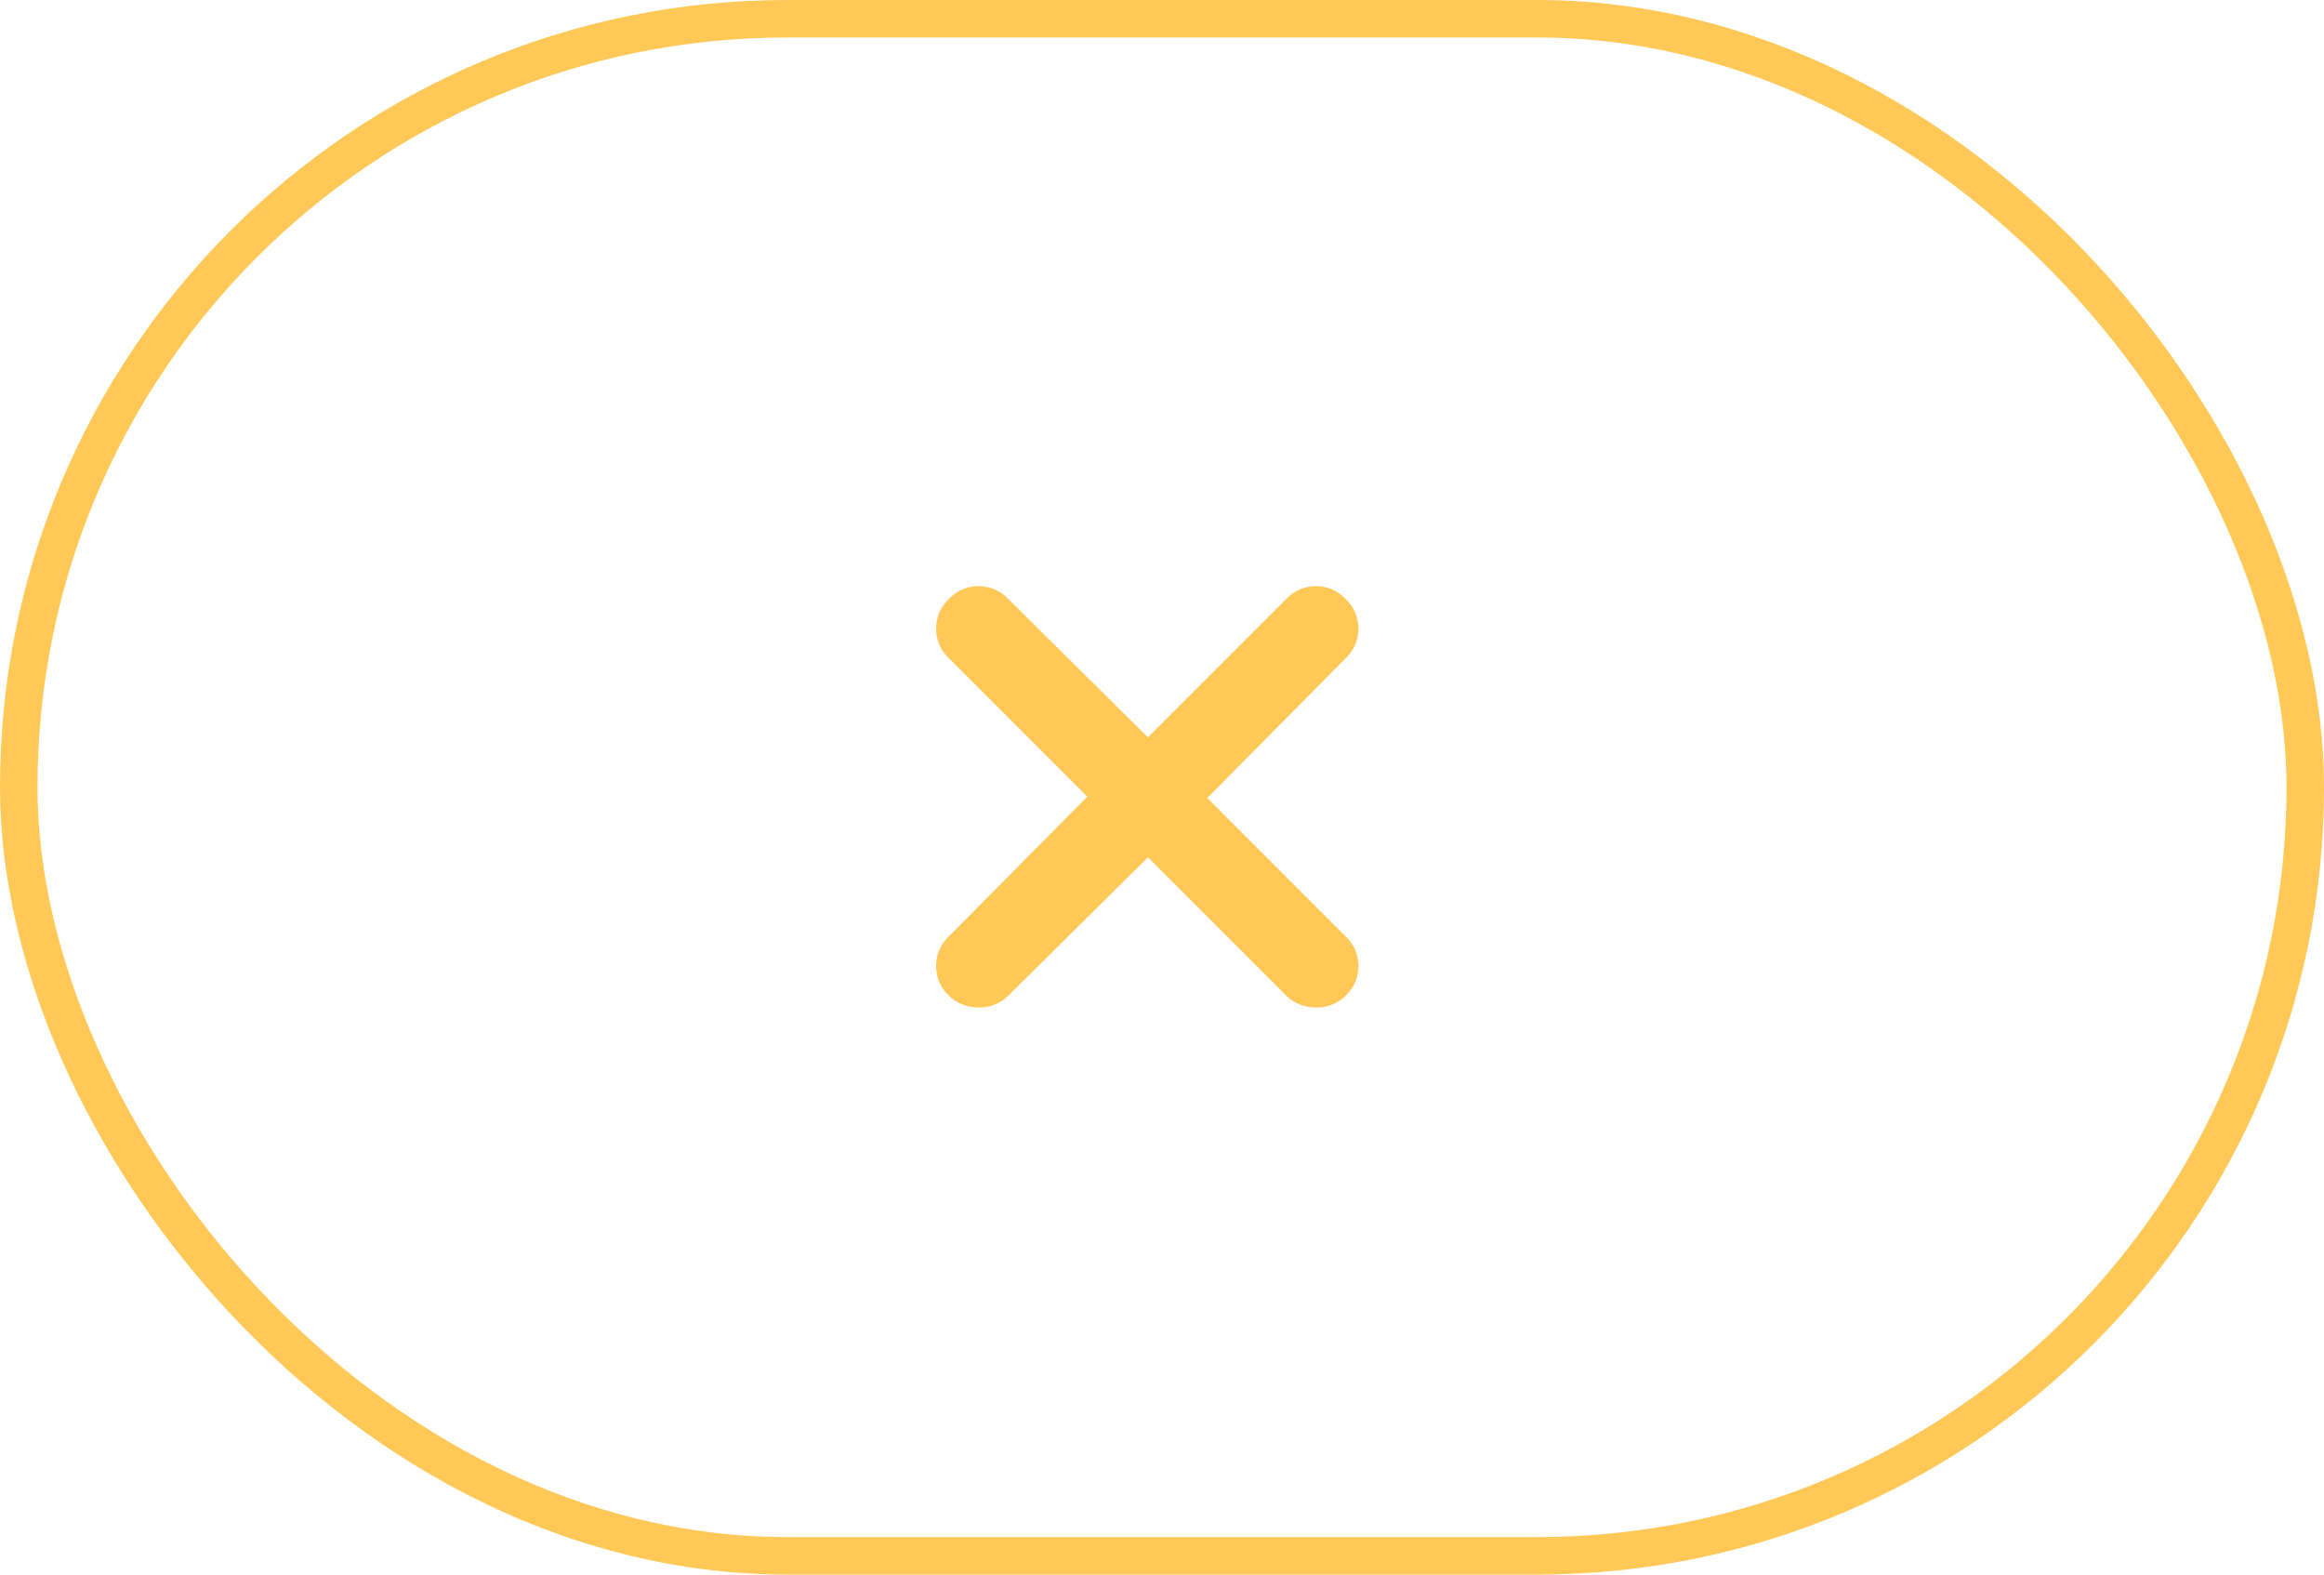 <svg width="62" height="42" viewBox="0 0 62 42" fill="none" xmlns="http://www.w3.org/2000/svg">
<rect x="0.5" y="0.5" width="61" height="41" rx="20.5" stroke="#FFC857"/>
<path d="M35.898 24.977C36.355 25.398 36.355 26.137 35.898 26.559C35.688 26.77 35.406 26.875 35.125 26.875C34.809 26.875 34.527 26.77 34.316 26.559L30.625 22.867L26.898 26.559C26.688 26.77 26.406 26.875 26.125 26.875C25.809 26.875 25.527 26.77 25.316 26.559C24.859 26.137 24.859 25.398 25.316 24.977L29.008 21.25L25.316 17.559C24.859 17.137 24.859 16.398 25.316 15.977C25.738 15.52 26.477 15.52 26.898 15.977L30.625 19.668L34.316 15.977C34.738 15.52 35.477 15.52 35.898 15.977C36.355 16.398 36.355 17.137 35.898 17.559L32.207 21.285L35.898 24.977Z" fill="#FFC857"/>
</svg>
